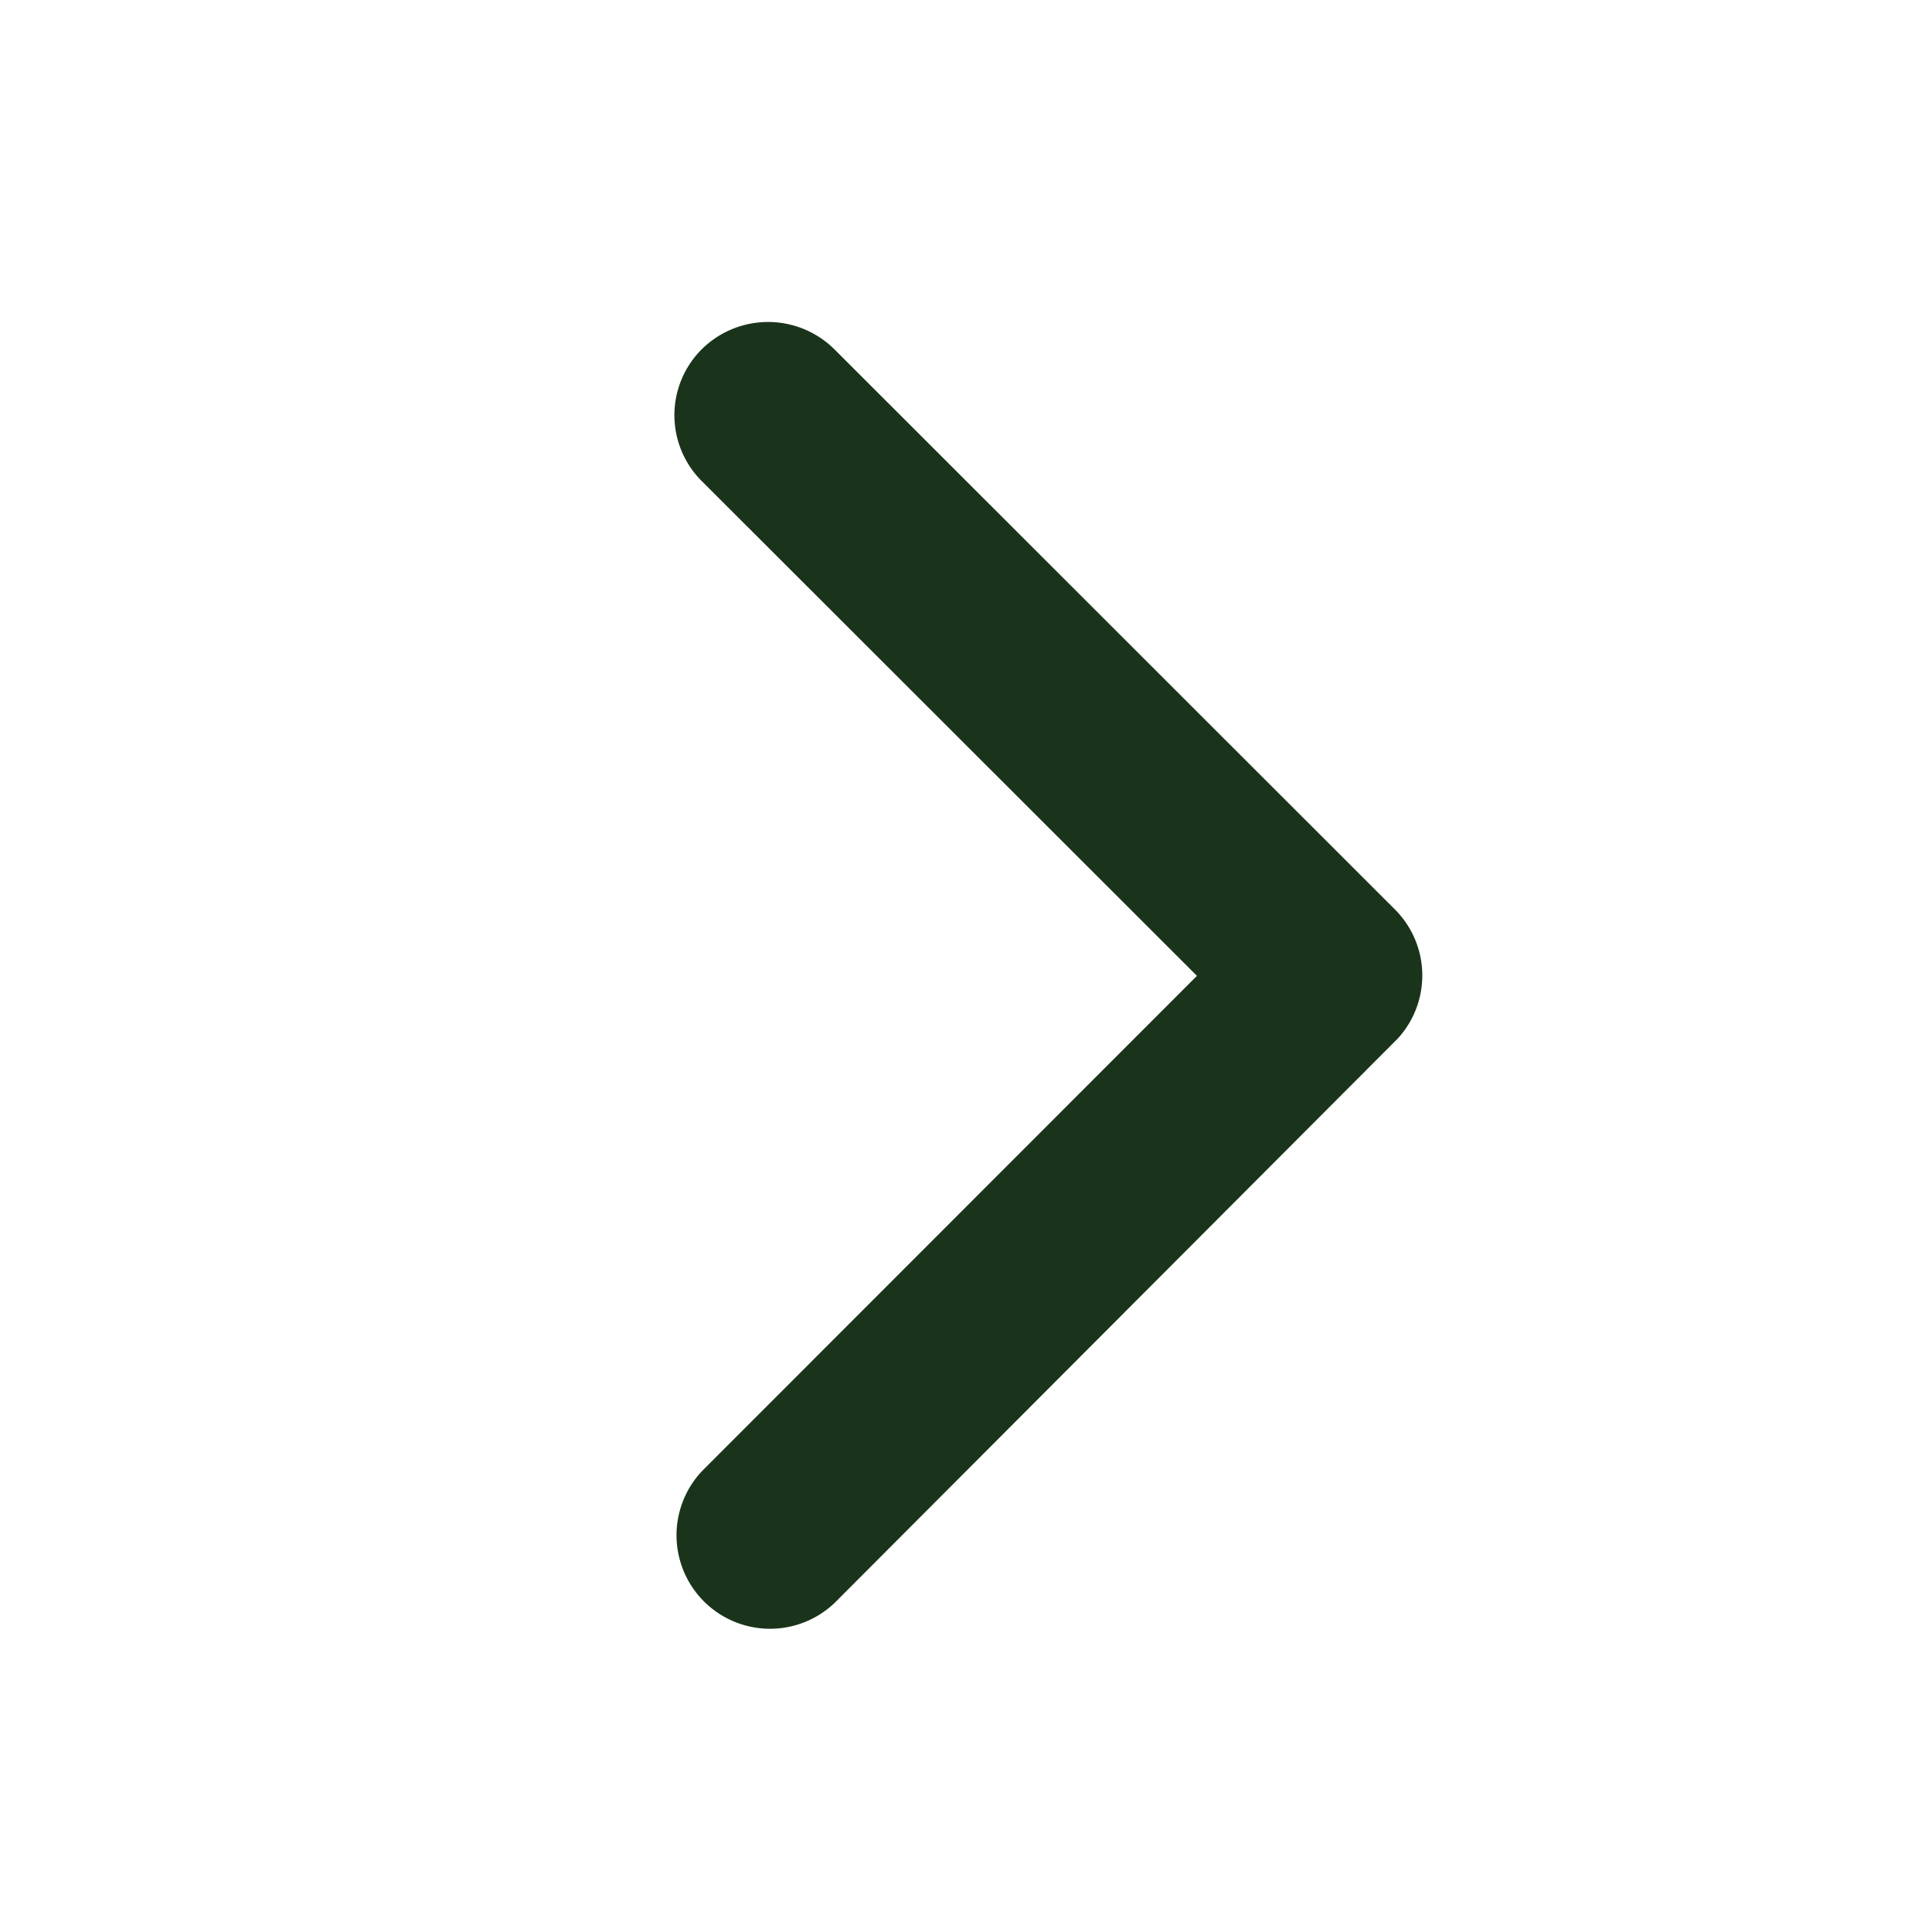 <svg xmlns="http://www.w3.org/2000/svg" width="32" height="32" viewBox="0 0 32 32"><defs><style>.a{fill:#fff;stroke:#707070;opacity:0;}.b{fill:#1a341b;}.c{stroke:none;}.d{fill:none;}</style></defs><g transform="translate(-2633 172) rotate(-90)"><g class="a" transform="translate(140 2633)"><rect class="c" width="32" height="32"/><rect class="d" x="0.5" y="0.5" width="31" height="31"/></g><g class="a" transform="translate(144 2637)"><rect class="c" width="24" height="24"/><rect class="d" x="0.5" y="0.5" width="23" height="23"/></g><path class="b" d="M19.9,17.026,11.7,8.833a1.542,1.542,0,0,1,0-2.187,1.561,1.561,0,0,1,2.193,0l9.289,9.283a1.546,1.546,0,0,1,.045,2.135L13.9,27.411a1.549,1.549,0,0,1-2.193-2.187Z" transform="translate(172.863 2632.925) rotate(90)"/></g></svg>